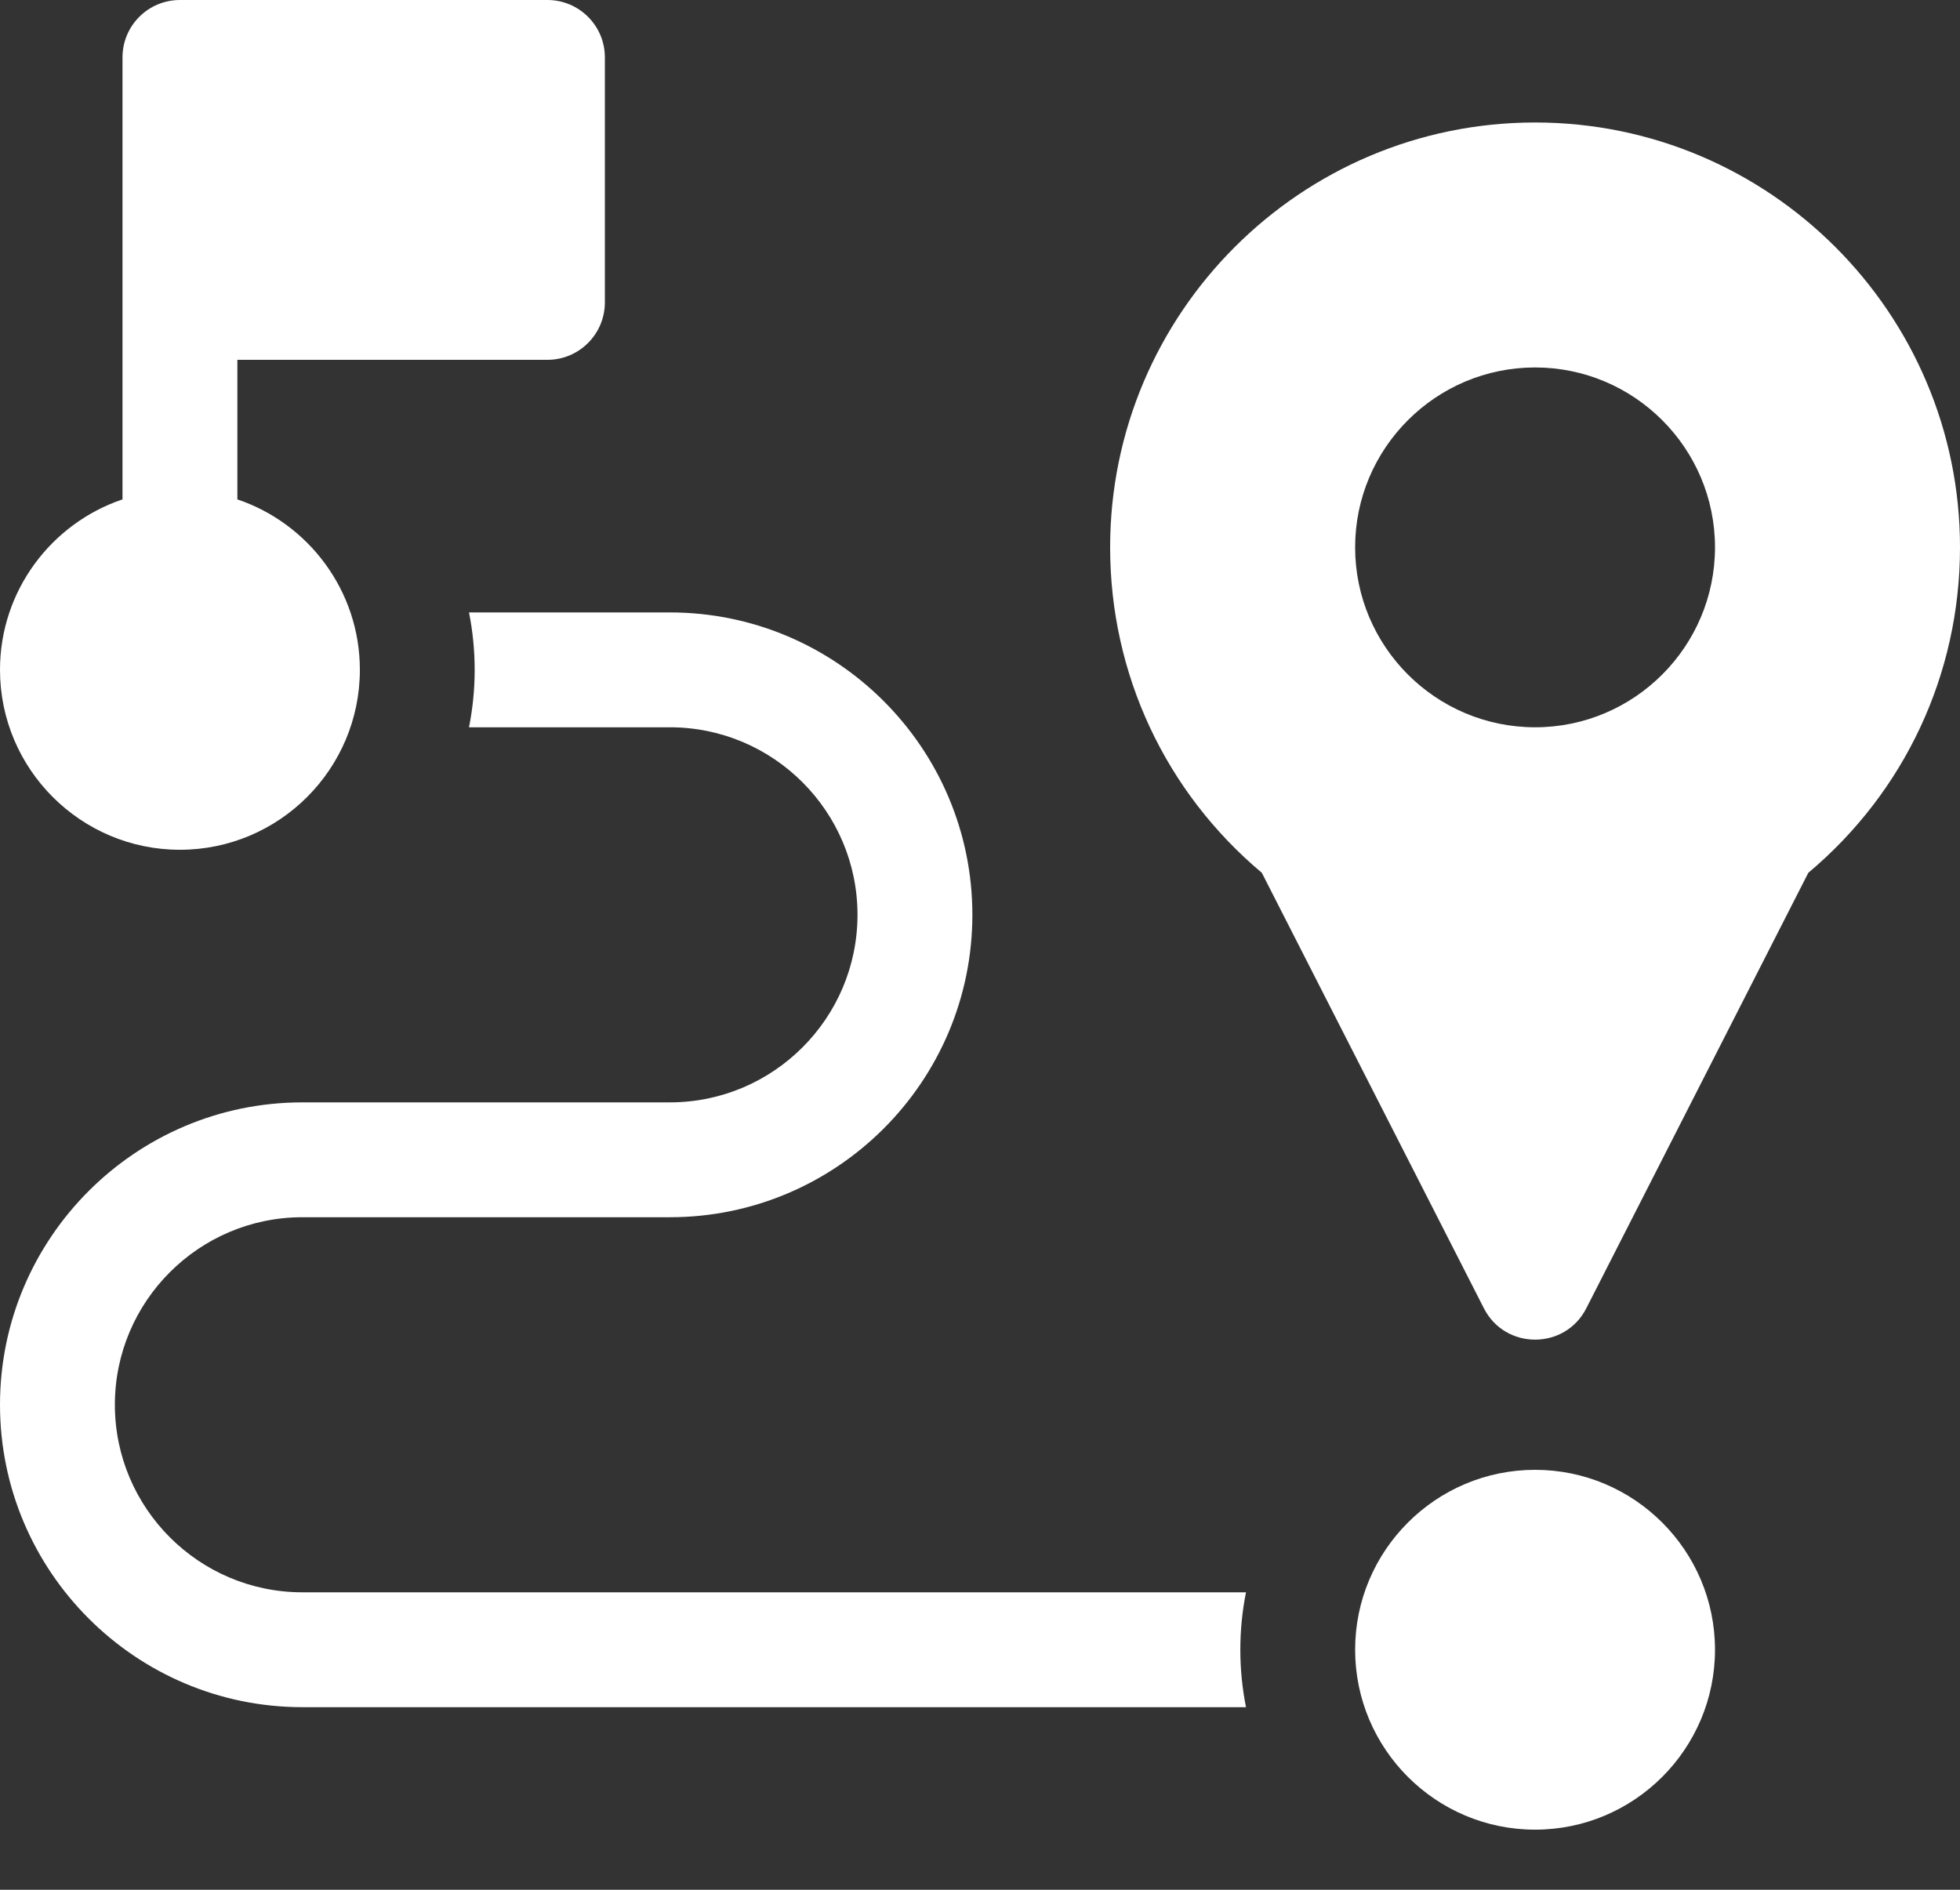 <?xml version="1.0" encoding="UTF-8"?>
<svg width="28px" height="27px" viewBox="0 0 28 27" version="1.1" xmlns="http://www.w3.org/2000/svg" xmlns:xlink="http://www.w3.org/1999/xlink">
    <rect x="0" y="0" width="28" height="27" fill="#333333" stroke="none"/>
    <title>Group</title>
    <g id="Desktop" stroke="none" stroke-width="1" fill="none" fill-rule="evenodd">
        <g id="Homepagina---Desktop" transform="translate(-177, -2672)" fill="#FFFFFF" fill-rule="nonzero">
            <g id="Group-2-Copy-2" transform="translate(162, 2656)">
                <g id="Group" transform="translate(15, 16)">
                    <path d="M17.8,22.75 L4.32,22.75 C2.843,22.75 1.641,21.548 1.641,20.07 C1.641,18.593 2.843,17.391 4.32,17.391 L9.57,17.391 C11.953,17.391 13.891,15.453 13.891,13.07 C13.891,10.688 11.953,8.75 9.57,8.75 L6.7,8.75 C6.753,9.015 6.781,9.29 6.781,9.57 C6.781,9.851 6.753,10.125 6.7,10.391 L9.57,10.391 C11.048,10.391 12.25,11.593 12.25,13.07 C12.25,14.548 11.048,15.75 9.57,15.75 L4.32,15.75 C1.938,15.75 0,17.688 0,20.07 C0,22.453 1.938,24.391 4.32,24.391 L17.8,24.391 C17.747,24.125 17.719,23.851 17.719,23.57 C17.719,23.29 17.747,23.015 17.8,22.75 Z" id="Path"></path>
                    <path d="M21.93,21 C20.512,21 19.359,22.153 19.359,23.57 C19.359,24.988 20.512,26.141 21.93,26.141 C23.347,26.141 24.5,24.988 24.5,23.57 C24.5,22.153 23.347,21 21.93,21 Z" id="Path"></path>
                    <path d="M7.82,0 L2.57,0 C2.117,0 1.75,0.367 1.75,0.82 C1.75,1.498 1.75,6.45 1.75,7.135 C0.734,7.478 0,8.44 0,9.57 C0,10.988 1.153,12.141 2.57,12.141 C3.988,12.141 5.141,10.988 5.141,9.57 C5.141,8.44 4.407,7.478 3.391,7.135 L3.391,5.141 L7.82,5.141 C8.273,5.141 8.641,4.773 8.641,4.32 L8.641,0.82 C8.641,0.367 8.273,0 7.82,0 Z" id="Path"></path>
                    <path d="M21.93,1.75 C18.582,1.75 15.859,4.473 15.859,7.82 C15.859,9.628 16.647,11.312 18.026,12.47 L21.199,18.693 C21.503,19.289 22.357,19.289 22.661,18.693 L25.833,12.47 C27.213,11.312 28,9.628 28,7.82 C28,4.473 25.277,1.75 21.93,1.75 Z M21.93,10.391 C20.512,10.391 19.359,9.238 19.359,7.82 C19.359,6.403 20.512,5.25 21.93,5.25 C23.347,5.25 24.5,6.403 24.5,7.82 C24.5,9.238 23.347,10.391 21.93,10.391 Z" id="Shape"></path>
                </g>
            </g>
        </g>
    </g>
</svg>